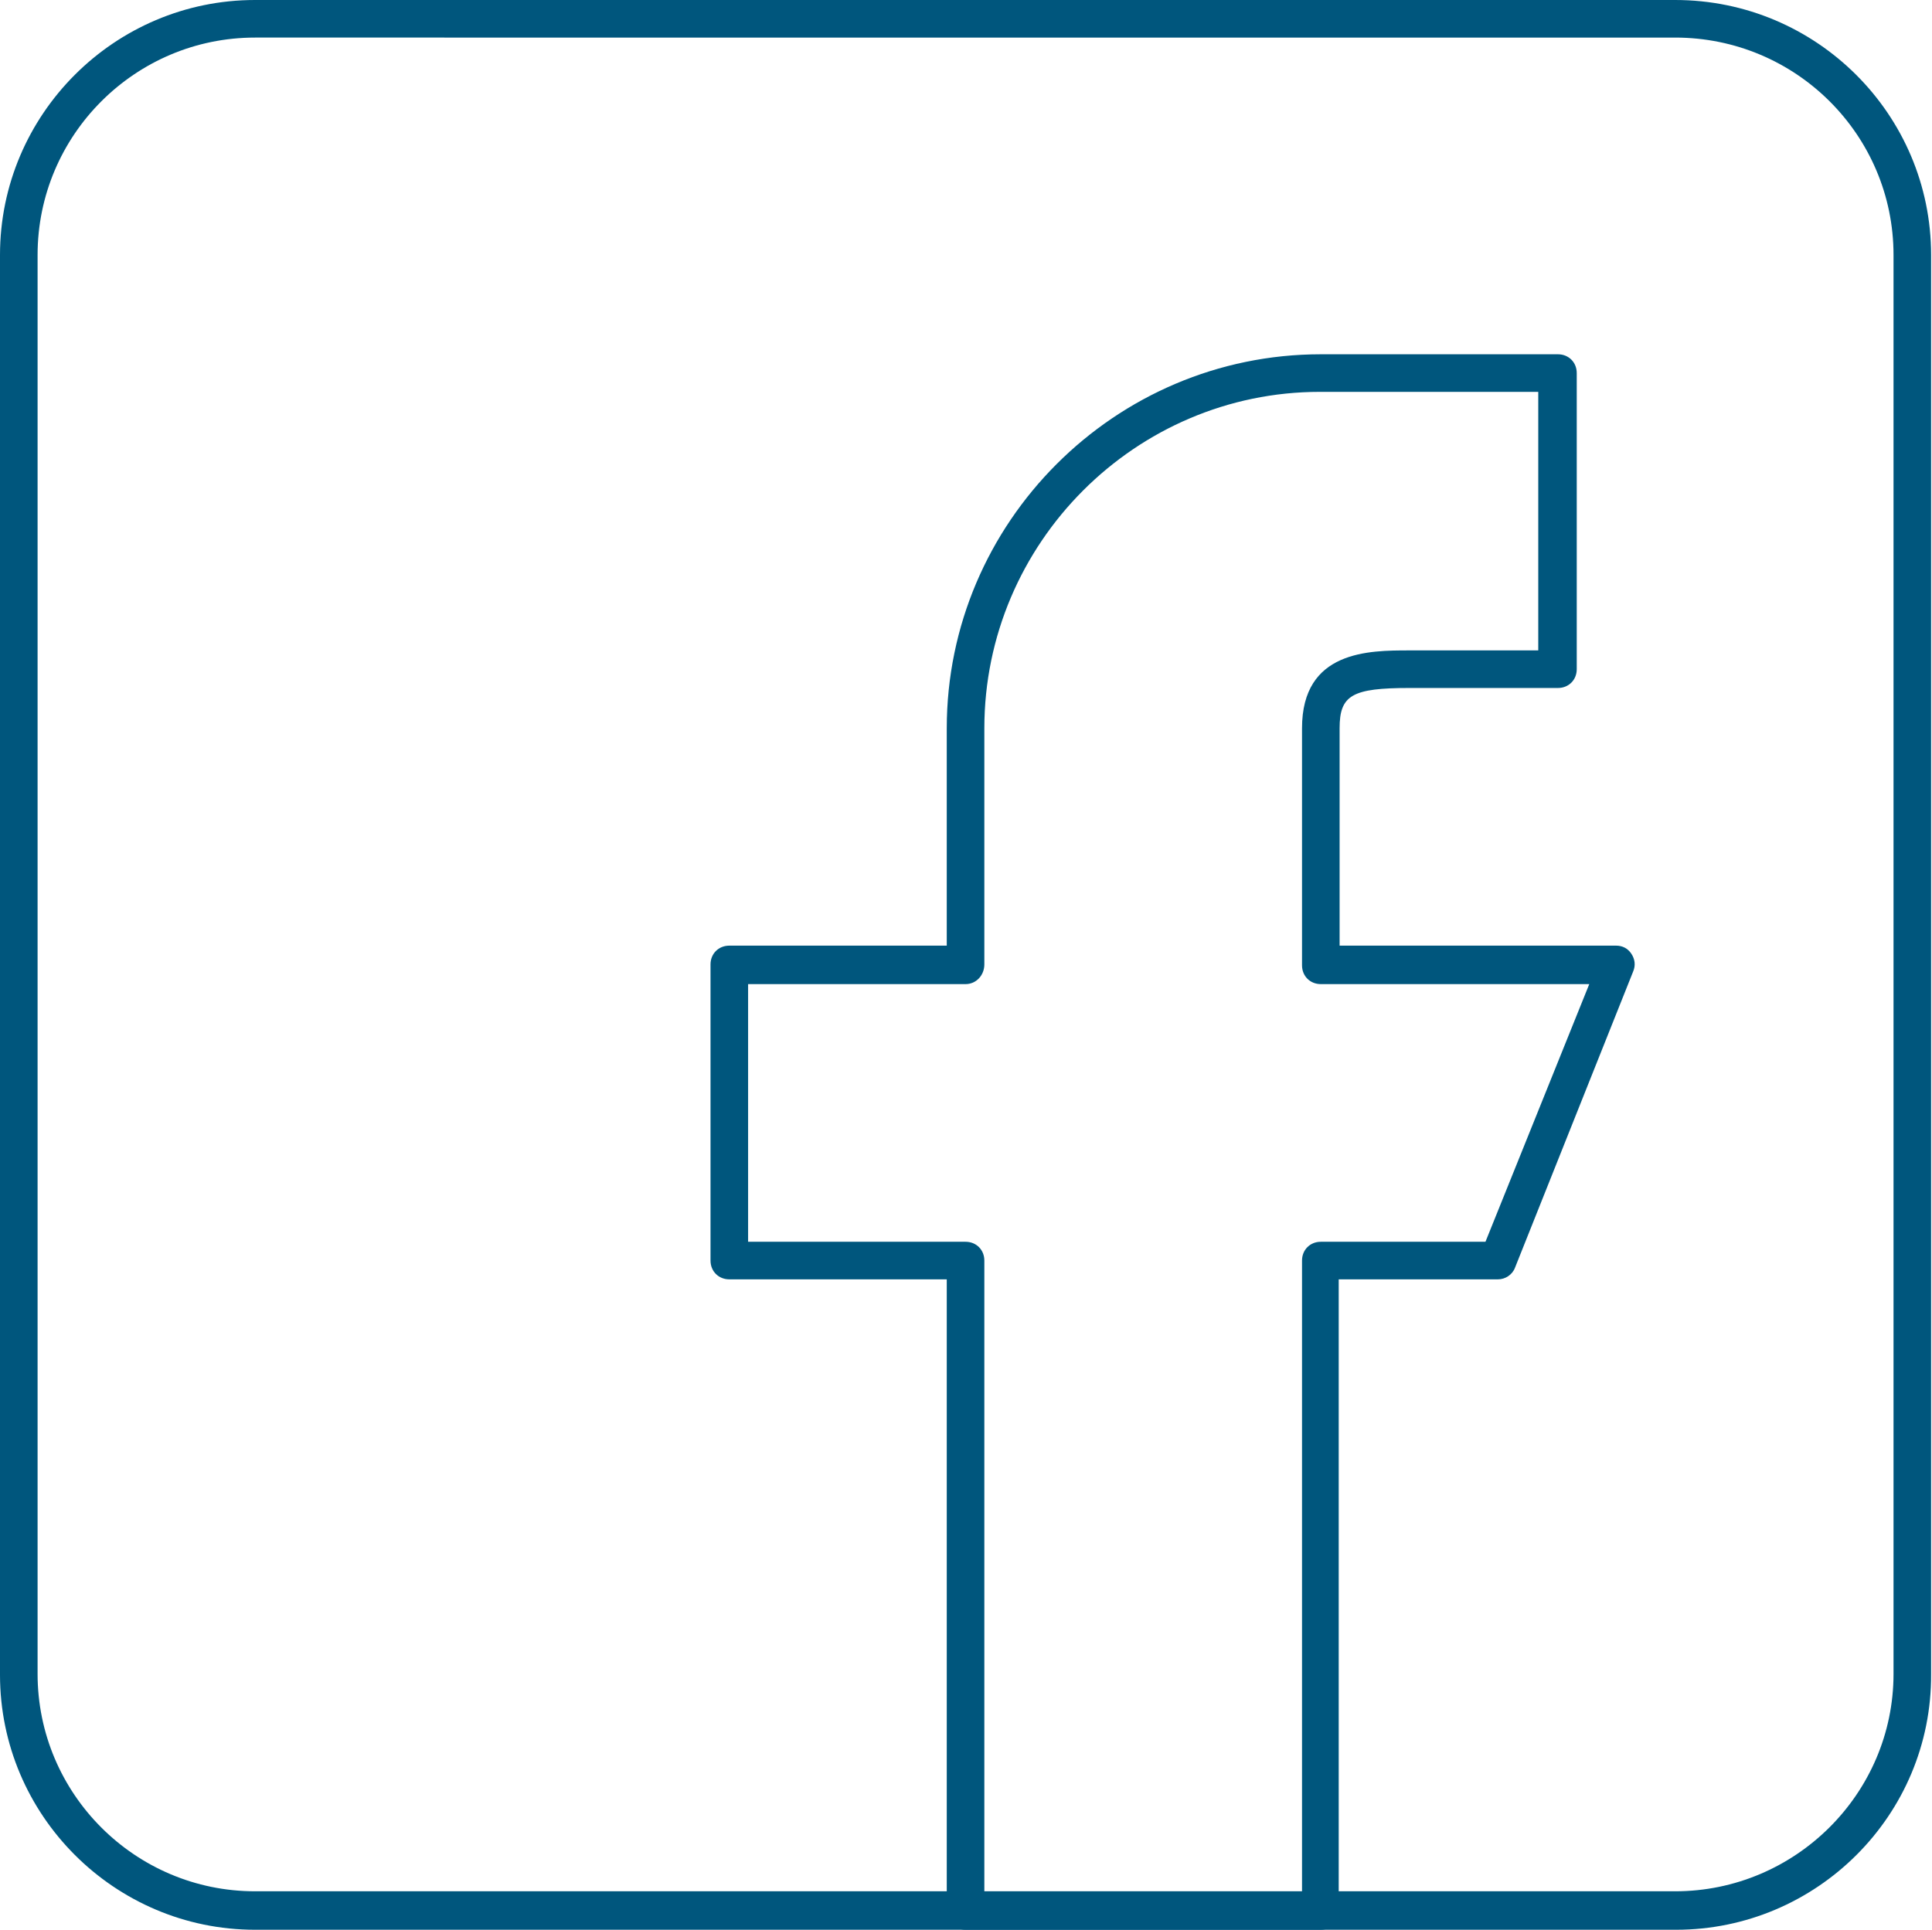 <?xml version="1.0" encoding="utf-8"?>
<!-- Generator: Adobe Illustrator 26.3.1, SVG Export Plug-In . SVG Version: 6.00 Build 0)  -->
<svg version="1.1" id="Livello_1" xmlns="http://www.w3.org/2000/svg" xmlns:xlink="http://www.w3.org/1999/xlink" x="0px" y="0px"
	 viewBox="0 0 21.59 21.57" style="enable-background:new 0 0 21.59 21.57;" xml:space="preserve">
<style type="text/css">
	.st0{fill:#00567D;}
</style>
<g id="_x36_5_00000078753872662793424930000003088907623385447565_">
	<g>
		<g>
			<g>
				<path class="st0" d="M18.73,21.57H2.85C1.28,21.57,0,20.29,0,18.72V2.85C0,1.28,1.28,0,2.85,0h15.87c1.58,0,2.86,1.28,2.86,2.85
					v15.86C21.59,20.29,20.3,21.57,18.73,21.57z M2.85,0.42c-1.34,0-2.43,1.09-2.43,2.43v15.86c0,1.34,1.09,2.43,2.43,2.43h15.87
					c1.34,0,2.44-1.09,2.44-2.43V2.85c0-1.34-1.09-2.43-2.44-2.43H2.85z"/>
			</g>
			<g>
				<path class="st0" d="M14.76,21.57h-3.97c-0.12,0-0.21-0.09-0.21-0.21V14.3H8.15c-0.12,0-0.21-0.09-0.21-0.21v-3.31
					c0-0.12,0.09-0.21,0.21-0.21h2.43V8.14c0-2.3,1.88-4.18,4.18-4.18h2.65c0.12,0,0.21,0.09,0.21,0.21v3.31
					c0,0.12-0.09,0.21-0.21,0.21h-1.32c-0.06,0-0.12,0-0.18,0c-0.06,0-0.11,0-0.16,0c-0.64,0-0.78,0.08-0.78,0.45v2.43h3.09
					c0.07,0,0.13,0.03,0.17,0.09c0.04,0.06,0.05,0.13,0.02,0.2l-1.32,3.31c-0.03,0.08-0.11,0.13-0.19,0.13h-1.78v7.06
					C14.97,21.48,14.88,21.57,14.76,21.57z M11,21.15h3.55v-7.06c0-0.12,0.09-0.21,0.21-0.21h1.84L17.76,11h-3
					c-0.12,0-0.21-0.09-0.21-0.21V8.14c0-0.87,0.75-0.87,1.2-0.87c0.06,0,0.11,0,0.16,0c0.05,0,0.11,0,0.17,0h1.11V4.38h-2.44
					C12.69,4.38,11,6.07,11,8.14v2.64C11,10.9,10.91,11,10.79,11H8.36v2.88h2.43c0.12,0,0.21,0.09,0.21,0.21V21.15z"/>
			</g>
		</g>
	</g>
</g>
</svg>
